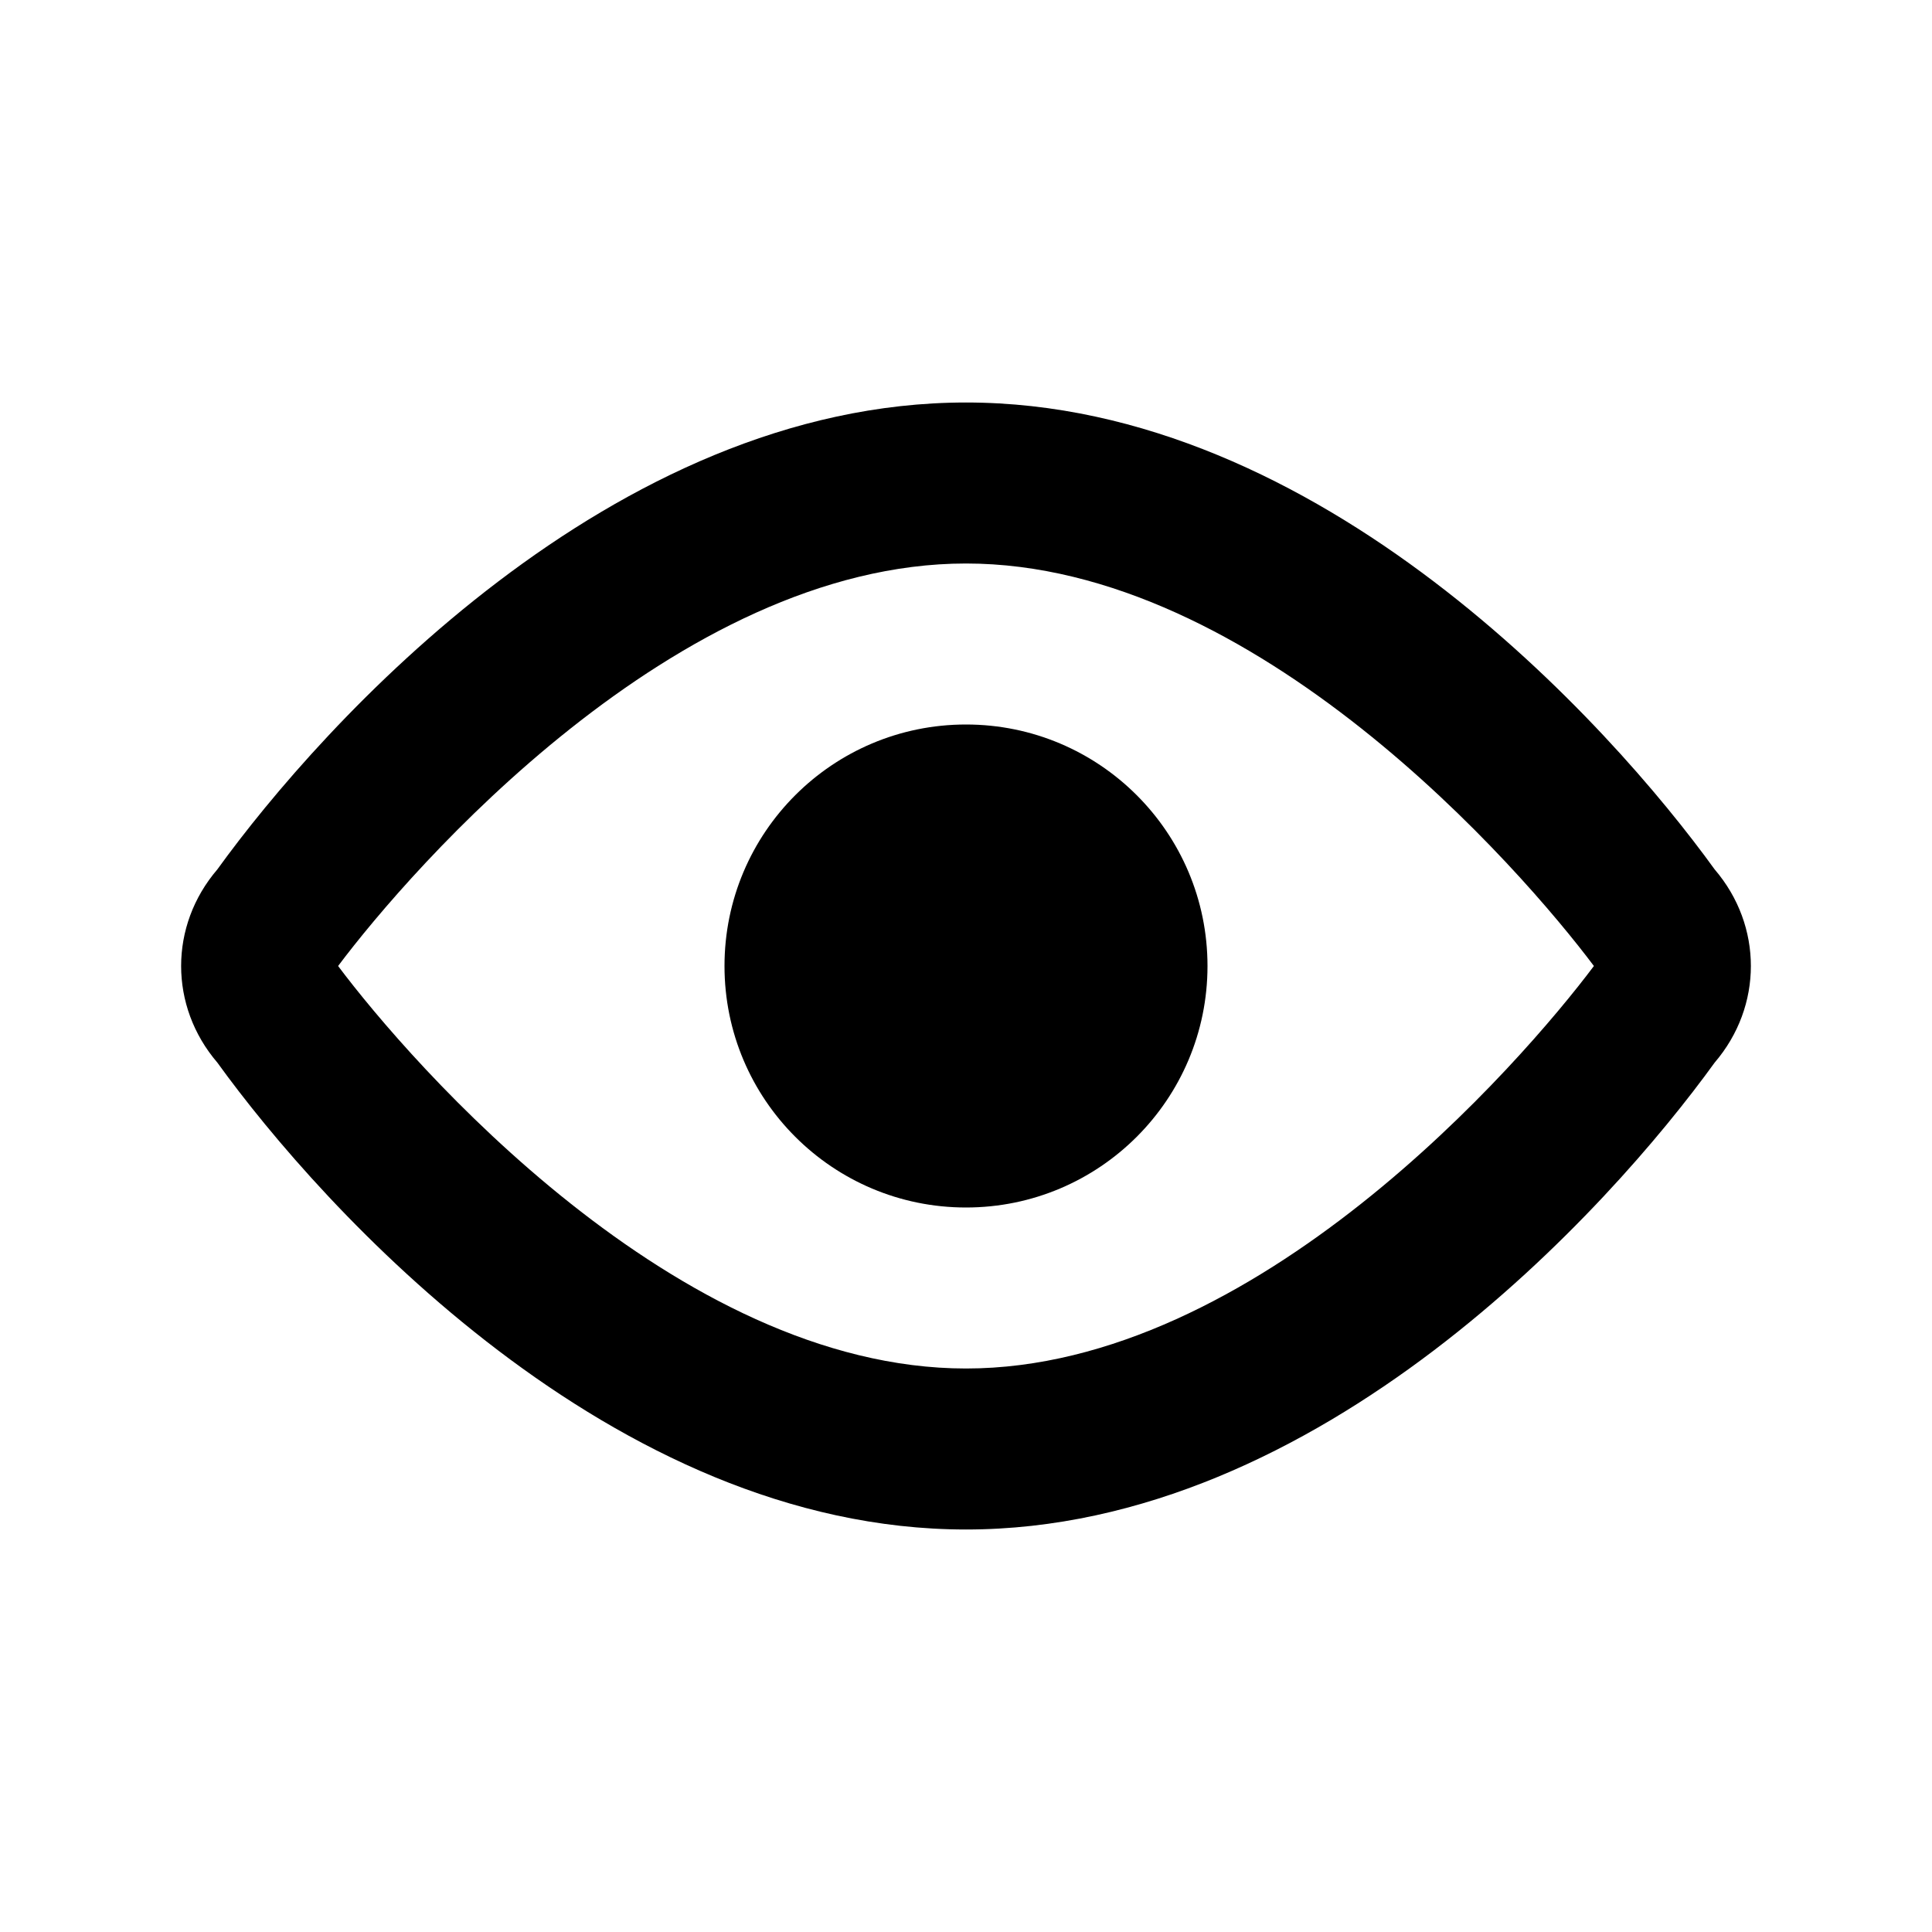 <svg width="24" height="24" viewBox="0 0 24 24" fill="none" xmlns="http://www.w3.org/2000/svg">
<path d="M12 19C7.6 19 4 15 2.7 13.2C2.1 12.5 2.1 11.5 2.7 10.8C4 9 7.6 5 12 5C16.4 5 20 9 21.3 10.8C21.9 11.5 21.9 12.5 21.3 13.2C20 15 16.4 19 12 19ZM12 7C8.4 7 5.1 10.8 4.2 12C5.1 13.2 8.4 17 12 17C15.6 17 18.9 13.2 19.8 12C18.9 10.8 15.6 7 12 7Z" fill="black"/>
<path d="M12 15C13.657 15 15 13.657 15 12C15 10.343 13.657 9 12 9C10.343 9 9 10.343 9 12C9 13.657 10.343 15 12 15Z" fill="black"/>
</svg>
